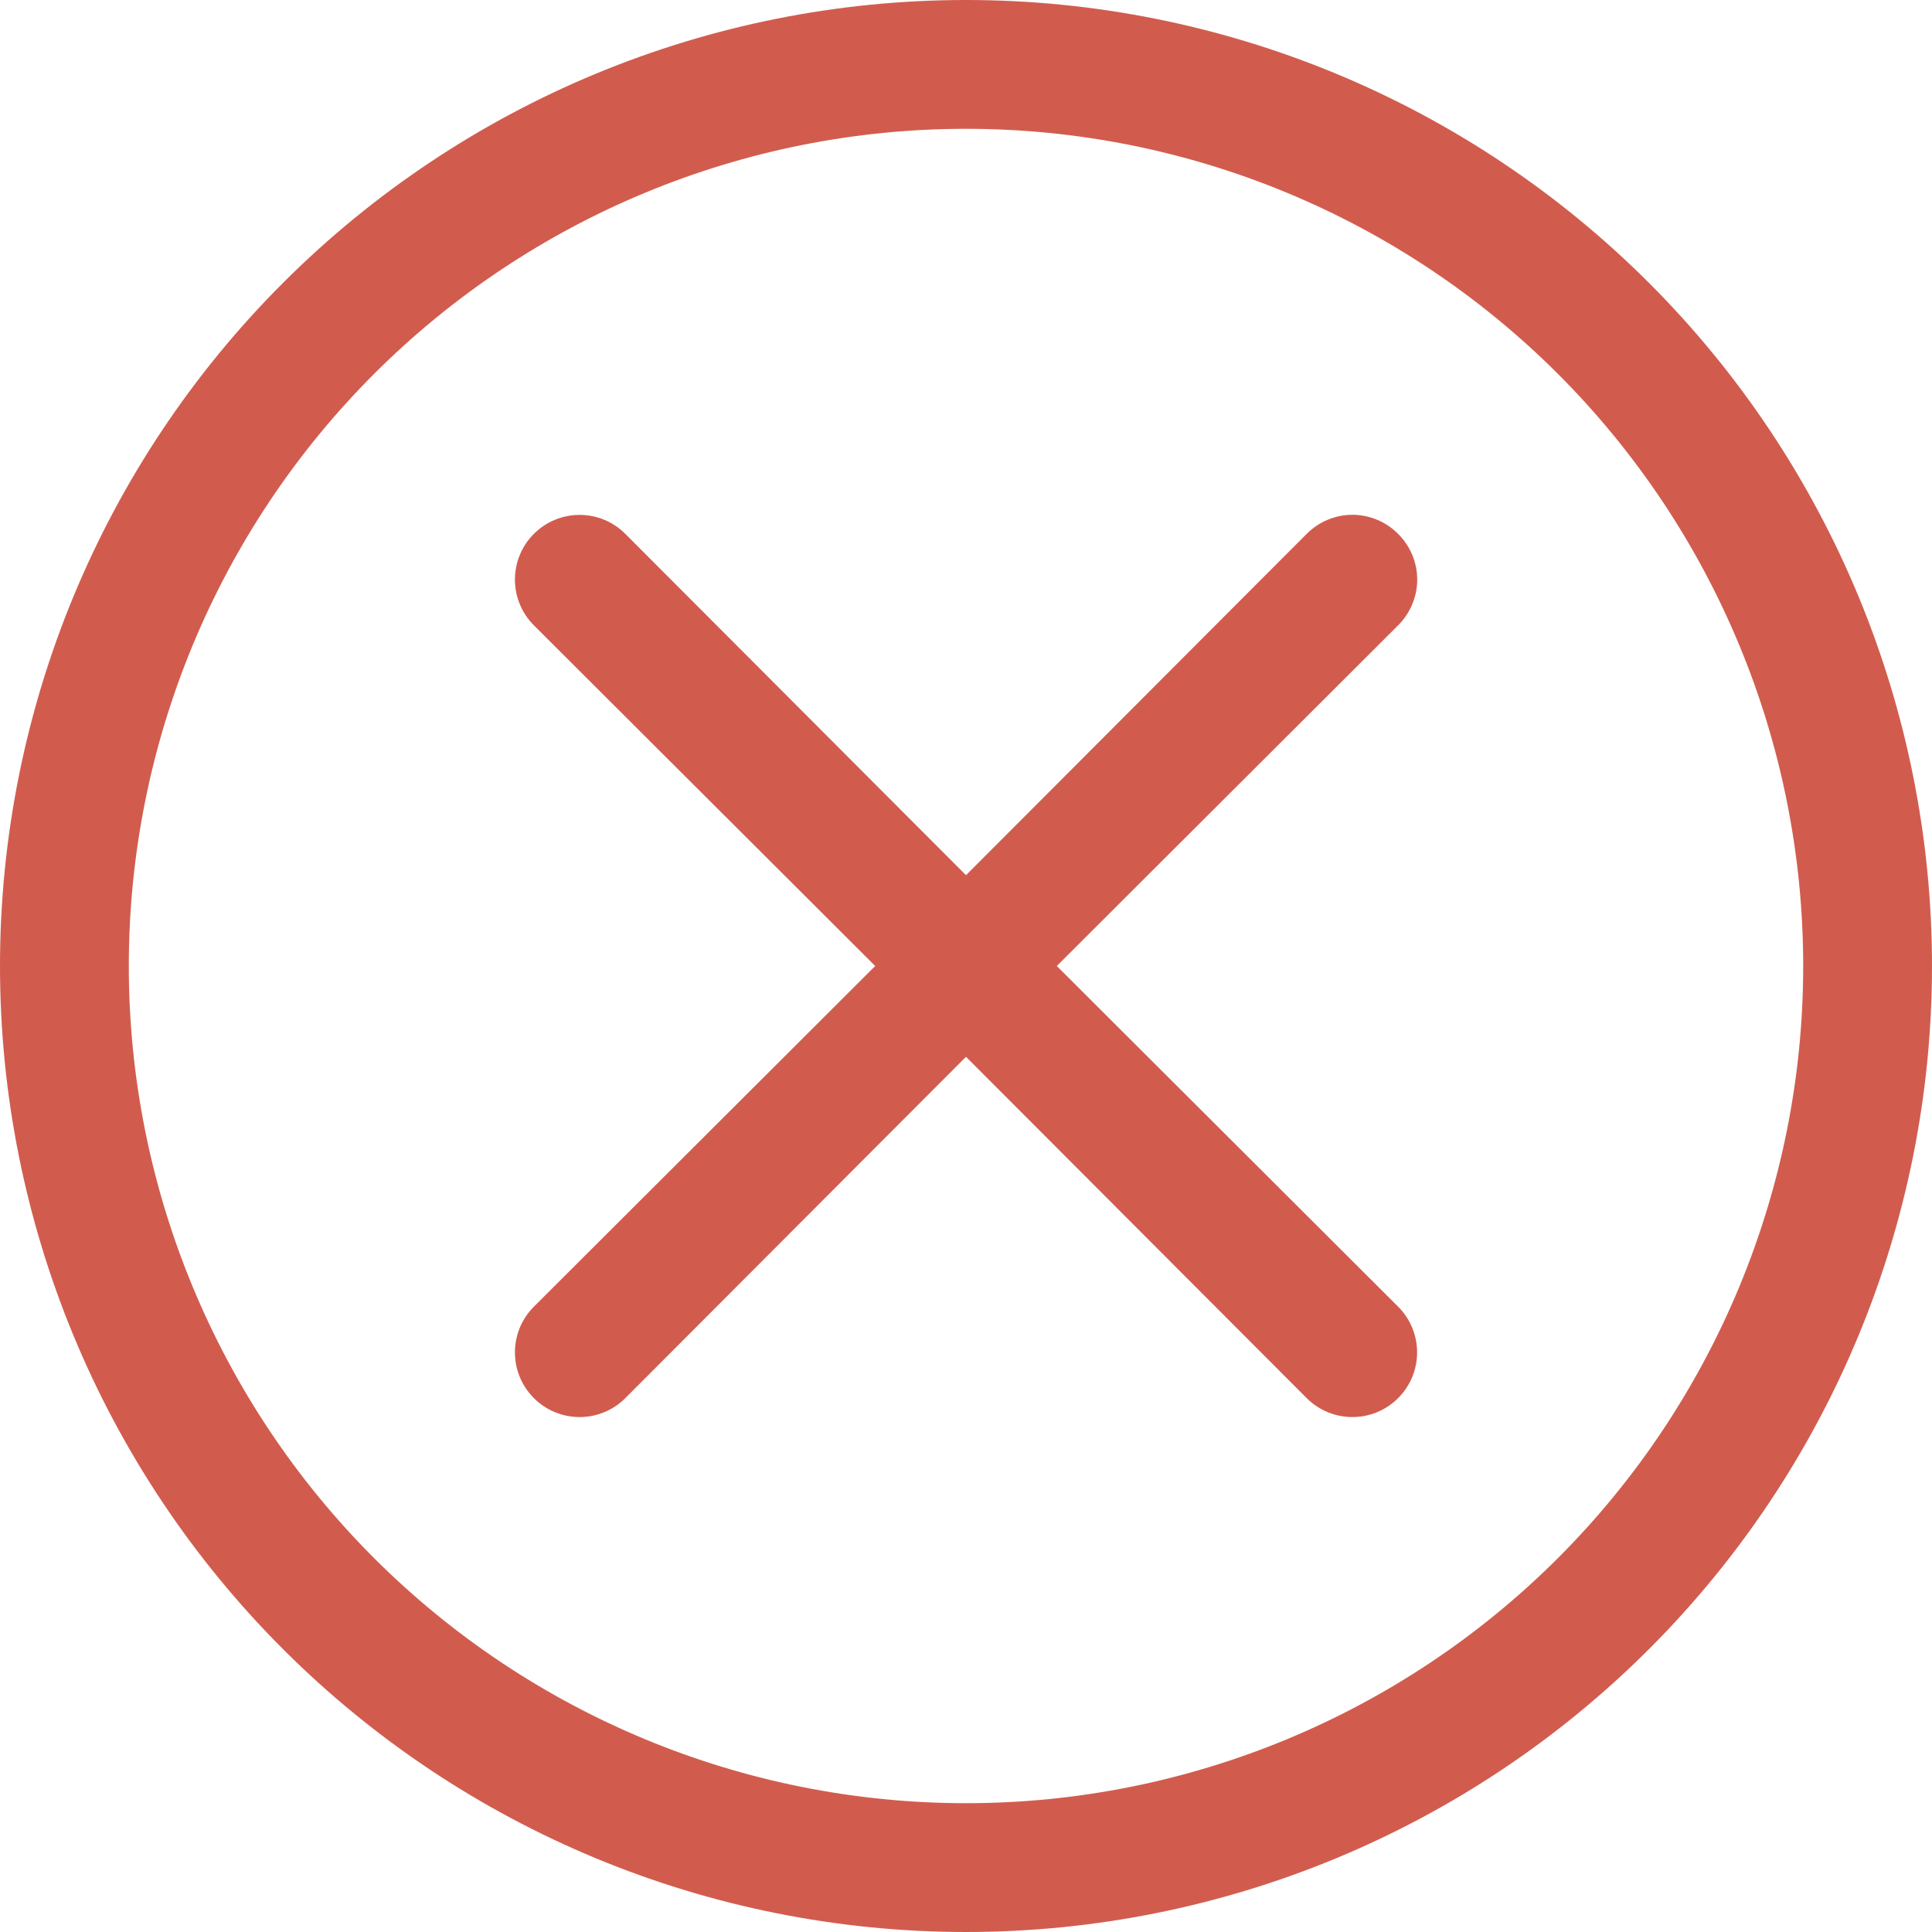 <?xml version="1.0" encoding="UTF-8"?>
<svg width="42px" height="42px" viewBox="0 0 42 42" version="1.1" xmlns="http://www.w3.org/2000/svg" xmlns:xlink="http://www.w3.org/1999/xlink">
    <title>PERM.CU_2022_PICTO_DONT</title>
    <g id="Page-1" stroke="none" stroke-width="1" fill="none" fill-rule="evenodd">
        <g id="ANTI_GASPI_SURGELES_PAGE_CU" transform="translate(-910, -1131)" fill="#D15C4E">
            <g id="BLOC-1" transform="translate(246, 516)">
                <g id="Group" transform="translate(0, 266)">
                    <g id="Group-2" transform="translate(186, 314)">
                        <g id="DONT" transform="translate(435, 0)">
                            <g id="ok" transform="translate(43, 33)">
                                <g id="PERM.CU_2022_PICTO_DONT" transform="translate(0, 2)">
                                    <path d="M21,0 C15.43,0 10.089,2.212 6.151,6.151 C2.212,10.089 0,15.43 0,21 C0,26.57 2.212,31.911 6.151,35.849 C10.089,39.788 15.43,42 21,42 C26.57,42 31.911,39.788 35.849,35.849 C39.788,31.911 42,26.57 42,21 C42,15.43 39.788,10.089 35.849,6.151 C31.911,2.212 26.57,0 21,0 Z M21,39.2 C16.174,39.2 11.543,37.282 8.13,33.87 C4.718,30.457 2.8,25.827 2.8,21 C2.8,16.173 4.718,11.543 8.13,8.13 C11.543,4.718 16.173,2.8 21,2.8 C25.827,2.8 30.457,4.718 33.87,8.13 C37.282,11.543 39.2,16.173 39.2,21 C39.2,25.827 37.282,30.457 33.87,33.87 C30.457,37.282 25.827,39.2 21,39.2 Z" id="Fill-1"></path>
                                    <path d="M30.394,11.606 C30.132,11.342 29.773,11.191 29.4,11.191 C29.027,11.191 28.669,11.342 28.406,11.606 L21,19.026 L13.594,11.606 C13.045,11.056 12.156,11.056 11.606,11.606 C11.057,12.155 11.057,13.044 11.606,13.594 L19.026,21 L11.606,28.406 C11.057,28.955 11.057,29.844 11.606,30.394 C12.156,30.943 13.045,30.943 13.594,30.394 L21,22.974 L28.406,30.394 C28.956,30.943 29.845,30.943 30.394,30.394 C30.944,29.844 30.944,28.955 30.394,28.406 L22.974,21 L30.394,13.594 C30.658,13.331 30.809,12.973 30.809,12.6 C30.809,12.227 30.658,11.868 30.394,11.606 L30.394,11.606 Z" id="Fill-2"></path>
                                </g>
                            </g>
                        </g>
                    </g>
                </g>
            </g>
        </g>
    </g>
</svg>
